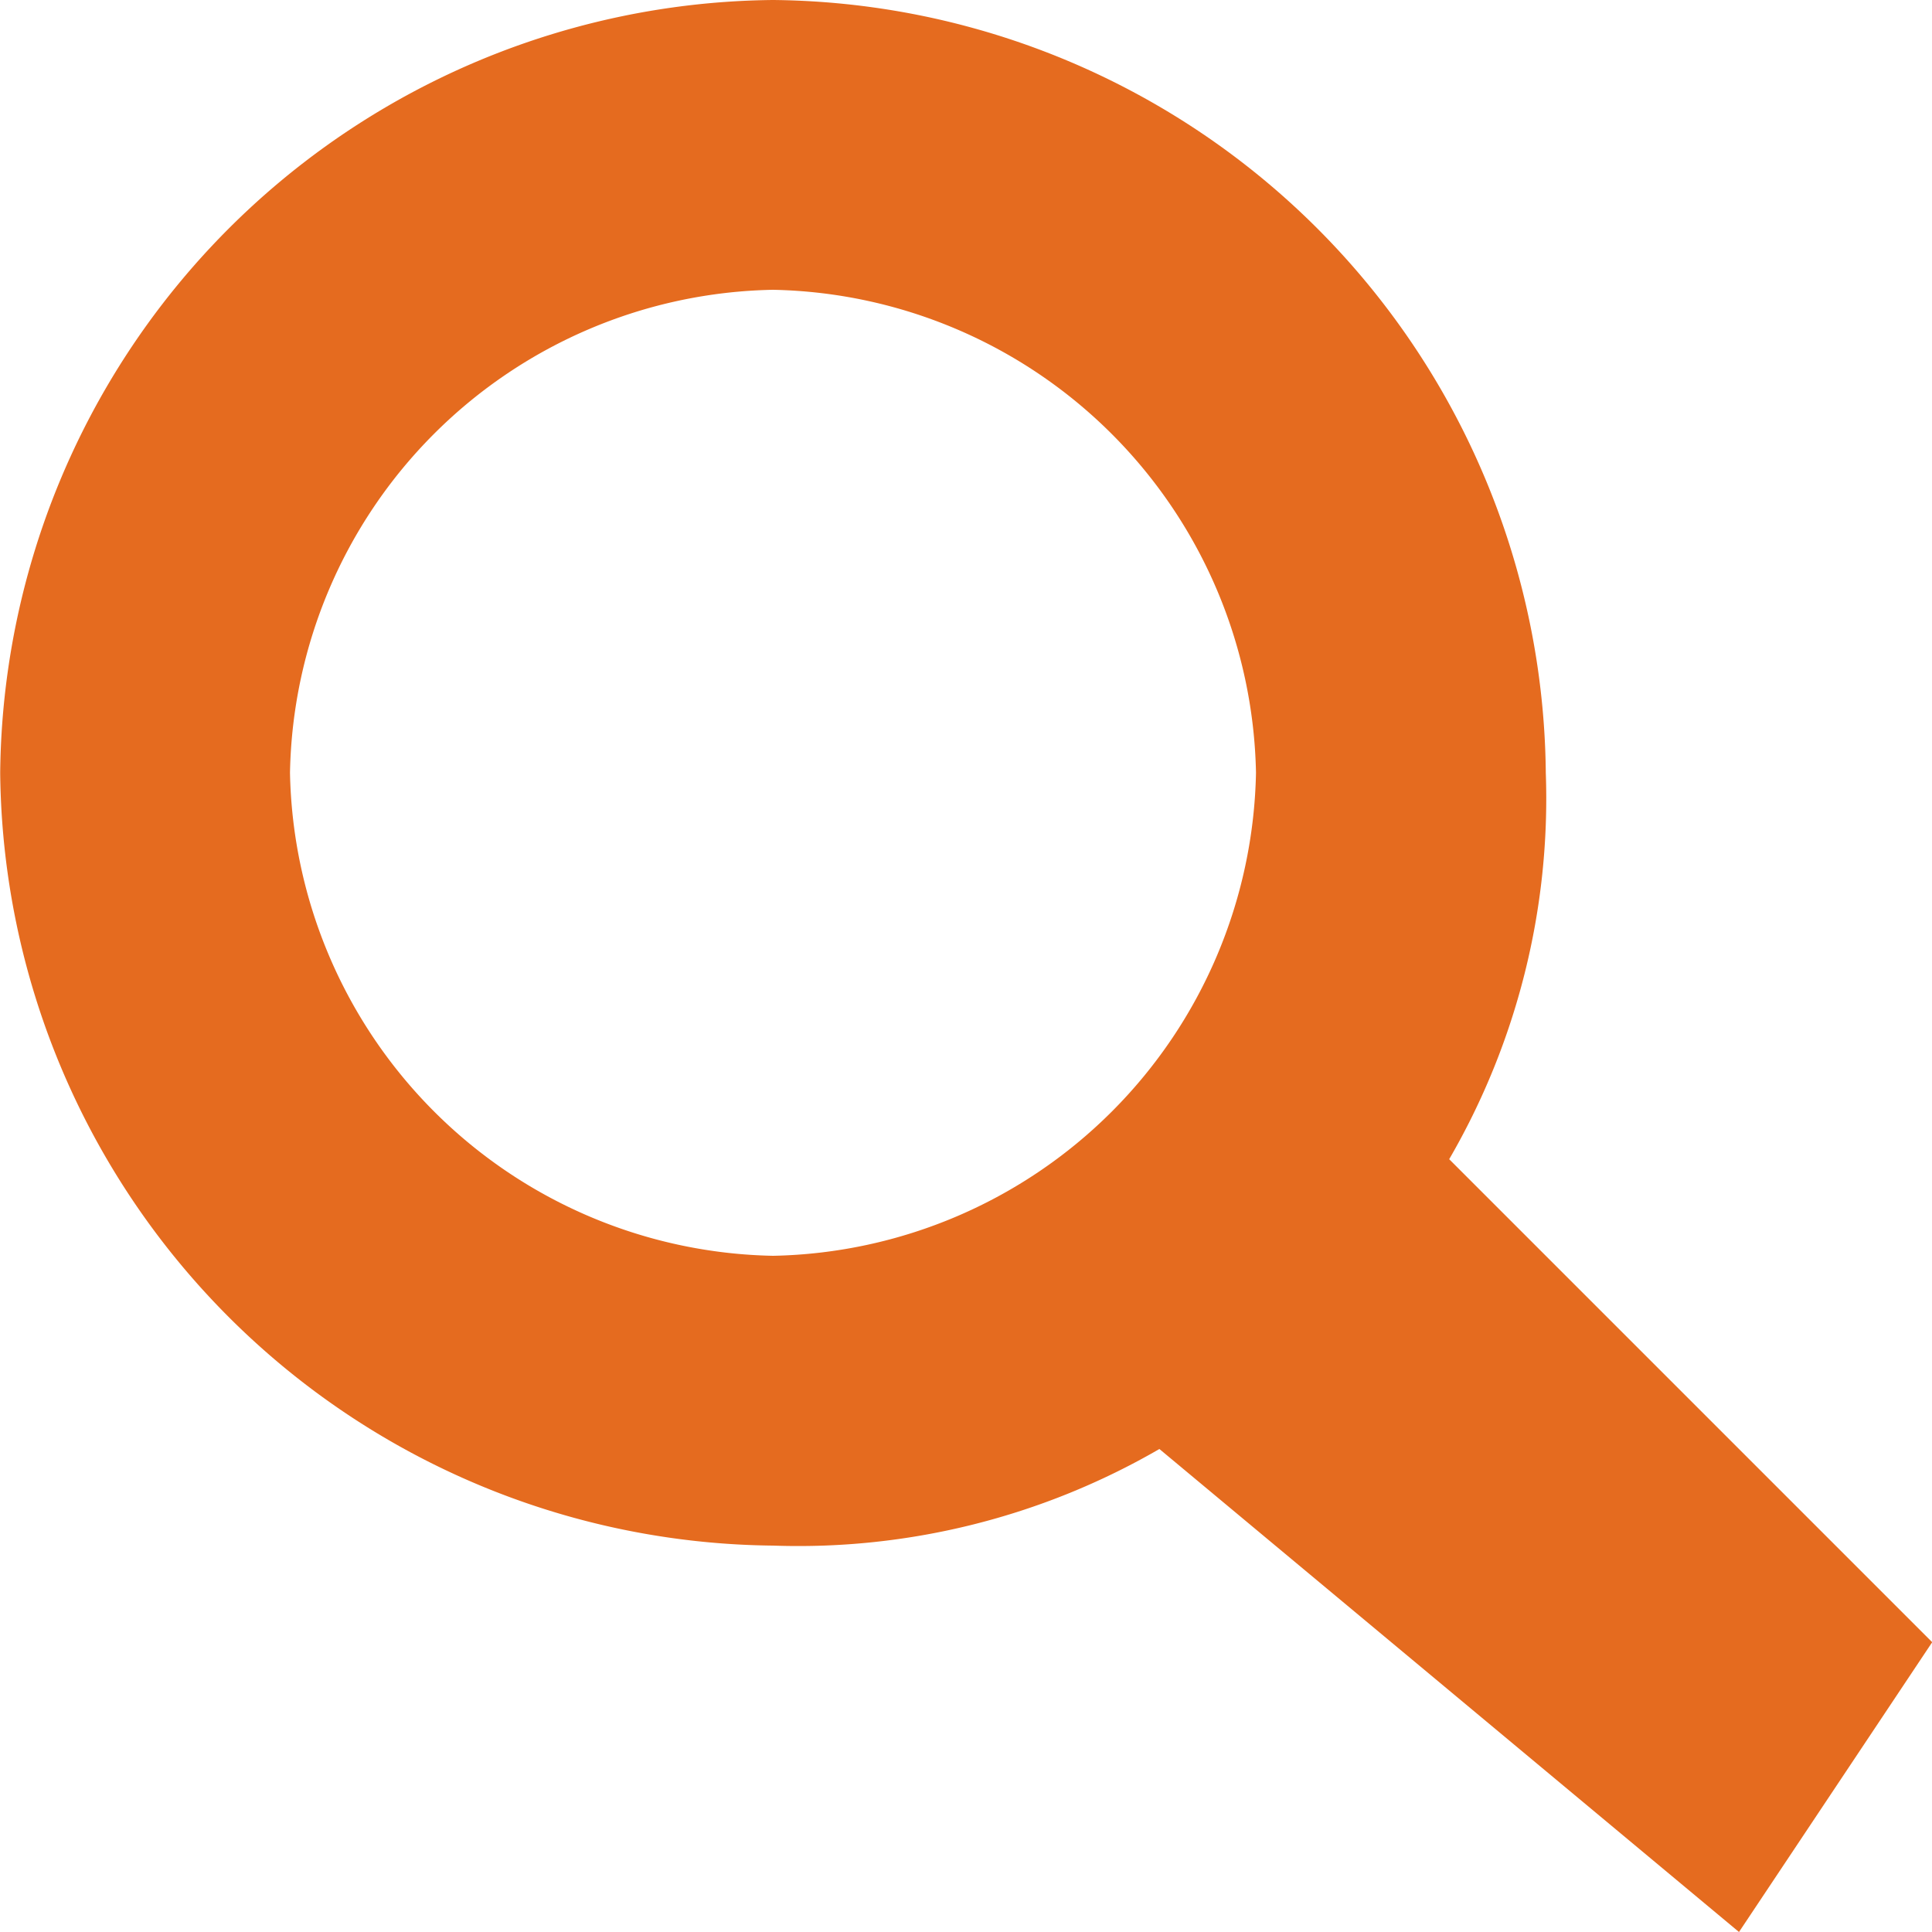 <svg xmlns="http://www.w3.org/2000/svg" width="20" height="20" viewBox="0 0 20 20">
  <path id="Icon_map-search" data-name="Icon map-search" d="M16,13.44a7.437,7.437,0,0,0,1-4,8.076,8.076,0,0,0-8-8,8.079,8.079,0,0,0-8,8,8.079,8.079,0,0,0,8,8,7.458,7.458,0,0,0,4-1l6,5,2-3Zm-7,1a5.1,5.1,0,0,1-5-5,5.094,5.094,0,0,1,5-5,5.1,5.1,0,0,1,5,5A5.1,5.1,0,0,1,9,14.44Z" transform="translate(-0.998 -1.44)" fill="#e56b1f"/>
</svg>
